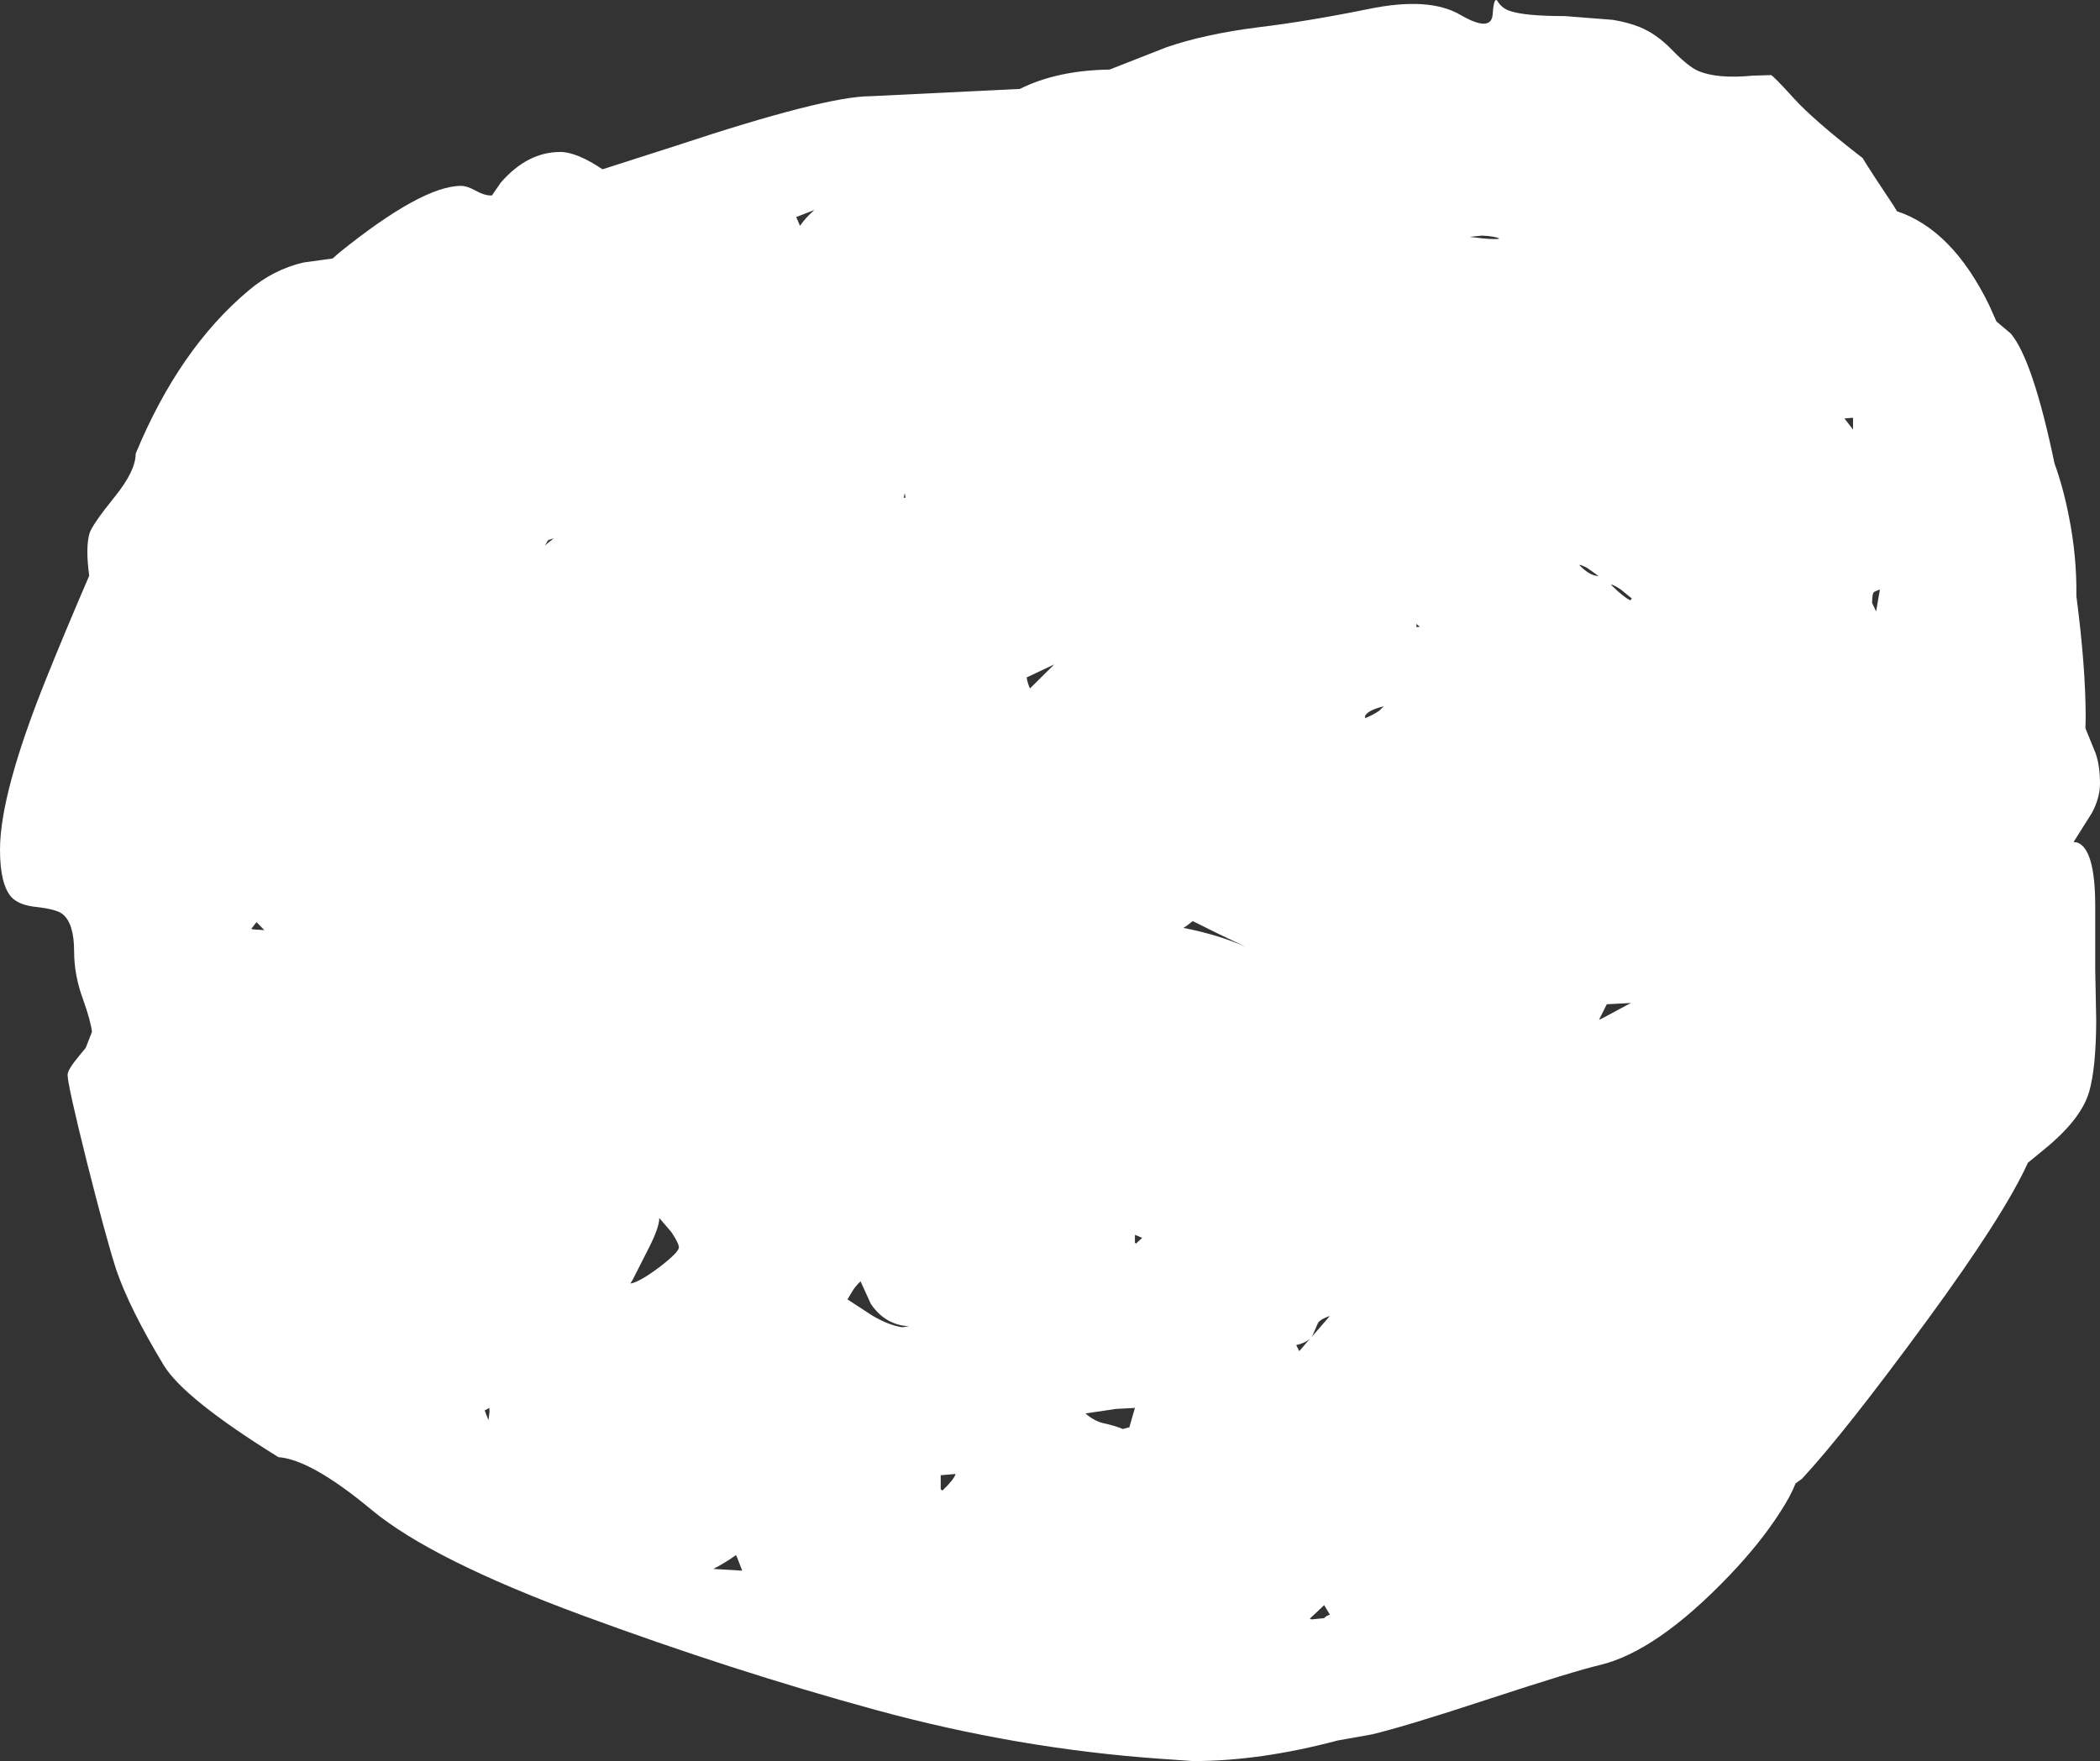 <?xml version="1.0" encoding="UTF-8" standalone="no"?>
<svg xmlns:xlink="http://www.w3.org/1999/xlink" height="350.55px" width="417.9px" xmlns="http://www.w3.org/2000/svg">
  <rect width="100%" height="100%" fill="#333333" stroke="none"/>
  <g transform="matrix(1.0, 0.0, 0.0, 1.0, -526.55, 207.1)">
    <path d="M824.65 -206.75 Q825.5 -205.35 827.25 -204.85 830.25 -203.9 837.9 -203.9 L847.5 -203.15 Q850.5 -202.65 852.75 -201.75 856.15 -200.4 859.25 -197.2 862.45 -193.9 864.45 -193.0 868.25 -191.35 875.45 -192.05 L879.0 -192.15 Q879.55 -191.9 883.55 -187.5 887.55 -183.1 897.2 -175.65 899.0 -172.7 903.35 -166.2 L904.05 -165.05 Q915.0 -161.4 922.3 -146.55 L923.85 -143.1 926.7 -140.7 Q931.1 -135.45 935.4 -114.85 937.15 -110.0 938.25 -104.35 939.85 -96.4 939.75 -88.45 941.6 -74.3 941.6 -64.25 L941.55 -62.15 941.75 -61.65 943.6 -57.1 Q944.45 -54.6 944.45 -51.15 944.45 -48.3 942.85 -45.3 L939.35 -39.75 939.2 -39.5 939.9 -39.4 Q943.5 -38.15 943.5 -26.7 L943.5 -14.1 943.7 -3.9 Q943.65 5.45 942.3 10.2 940.7 15.75 933.15 21.85 L930.1 24.35 Q925.45 34.65 910.2 55.5 893.65 78.1 885.15 87.25 L883.85 88.2 Q882.9 90.7 880.7 94.05 876.85 100.05 870.75 106.45 856.25 121.65 844.85 124.35 839.9 125.5 823.1 131.0 806.1 136.6 799.5 138.15 L792.75 139.35 Q777.35 143.45 763.95 143.45 L757.6 143.0 Q729.05 141.0 700.75 133.25 672.4 125.5 642.45 114.45 612.5 103.4 600.5 93.45 588.5 83.45 581.95 82.95 563.1 71.25 559.1 64.6 552.3 53.35 549.65 45.55 547.6 39.15 543.8 24.05 540.0 8.8 540.0 6.85 540.0 5.8 542.4 2.95 L543.6 1.5 544.85 -1.7 Q544.6 -3.9 543.1 -8.1 541.3 -12.95 541.3 -17.7 541.3 -23.3 539.0 -25.15 537.8 -26.1 533.9 -26.55 530.3 -26.9 528.8 -28.55 526.55 -31.1 526.55 -37.95 526.55 -49.25 535.9 -72.4 539.25 -80.75 544.3 -92.5 543.55 -98.1 544.35 -100.9 544.85 -102.6 549.45 -108.3 553.55 -113.4 553.55 -116.8 562.2 -137.7 576.05 -149.3 580.95 -153.45 586.95 -154.85 L592.75 -155.65 594.05 -156.8 Q610.55 -170.1 618.3 -170.1 619.5 -170.1 621.2 -169.15 622.9 -168.2 624.1 -168.2 L624.45 -168.2 626.2 -170.75 Q631.5 -176.85 638.05 -176.85 641.3 -176.85 646.45 -173.4 L660.95 -178.05 Q690.8 -187.95 699.8 -187.95 L729.5 -189.4 Q736.9 -193.1 747.35 -193.25 L758.7 -197.7 Q766.25 -200.3 776.8 -201.65 786.8 -202.85 798.85 -205.3 810.9 -207.8 817.15 -204.15 823.35 -200.55 823.6 -204.3 823.85 -208.1 824.65 -206.75 M685.75 -162.15 Q686.75 -163.65 688.6 -165.3 L685.0 -163.9 685.75 -162.15 M706.55 -108.85 L706.4 -108.0 706.75 -108.05 706.6 -108.85 706.55 -108.85 M808.45 -82.25 L809.1 -82.35 808.4 -82.9 808.45 -82.25 M798.2 -64.6 L798.2 -64.15 Q799.85 -64.8 801.05 -65.65 L801.9 -66.5 Q798.8 -65.75 798.2 -64.6 M763.9 -23.75 L762.75 -22.85 762.05 -22.4 Q769.15 -21.0 774.5 -18.6 768.65 -21.35 763.9 -23.75 M731.5 -70.05 L736.35 -74.85 730.85 -72.25 Q731.0 -71.25 731.5 -70.05 M895.3 -121.6 L895.3 -123.95 893.6 -123.8 895.3 -121.6 M821.45 -160.2 L819.0 -159.95 821.6 -159.65 Q824.35 -159.4 824.95 -159.6 824.0 -160.1 821.45 -160.2 M851.3 -87.95 L849.1 -89.75 Q847.6 -90.75 847.1 -90.75 L847.45 -90.4 Q849.6 -88.3 850.95 -87.6 L851.3 -87.95 M840.85 -94.6 Q842.95 -92.45 844.65 -92.45 L842.4 -94.05 Q840.85 -94.85 840.85 -94.6 M850.15 -6.95 L851.1 -7.45 846.3 -7.2 844.75 -4.1 845.4 -4.4 850.15 -6.95 M899.55 -89.3 Q899.1 -89.15 899.1 -87.05 L899.9 -85.4 900.45 -88.6 900.65 -89.7 900.45 -89.7 899.55 -89.3 M635.65 -99.6 L635.0 -98.55 636.75 -99.95 635.65 -99.6 M577.6 -23.55 L576.55 -22.2 576.95 -22.1 579.15 -21.95 577.6 -23.55 M623.95 74.05 L623.95 73.15 623.0 73.65 623.75 75.6 623.95 74.05 M752.4 40.25 L752.6 40.45 753.85 39.3 752.4 38.7 752.4 40.25 M751.3 77.0 L751.65 75.75 752.4 73.15 748.65 73.35 742.55 74.25 Q744.35 75.8 746.15 76.2 748.3 76.65 750.0 77.35 L751.3 77.0 M788.85 56.2 L787.8 58.6 787.55 59.05 791.2 54.85 Q789.45 55.4 788.85 56.2 M785.1 61.85 L787.3 59.3 Q786.4 60.2 784.5 60.65 L785.1 61.85 M660.15 38.15 L657.75 35.35 Q657.75 37.15 655.8 41.05 L652.45 47.65 652.0 48.4 Q653.8 48.1 657.75 45.15 661.65 42.15 661.65 41.2 661.65 40.4 660.15 38.15 M699.85 52.45 L697.8 47.95 Q696.65 49.05 696.1 50.05 L695.2 51.55 700.1 54.75 Q703.4 56.7 706.1 57.1 L707.45 56.9 Q702.7 56.65 699.85 52.45 M716.7 86.3 L713.75 86.55 713.75 89.35 714.1 89.6 Q716.45 87.35 716.7 86.3 M673.0 102.45 Q670.85 104.0 668.5 105.2 L674.25 105.55 673.25 102.95 673.0 102.45 M790.05 115.0 L790.2 114.85 Q790.5 114.55 791.2 114.3 L790.05 112.4 789.6 112.85 787.2 115.1 787.55 115.25 790.05 115.0" fill="#ffffff" fill-rule="evenodd" stroke="none"/>
  </g>
</svg>

